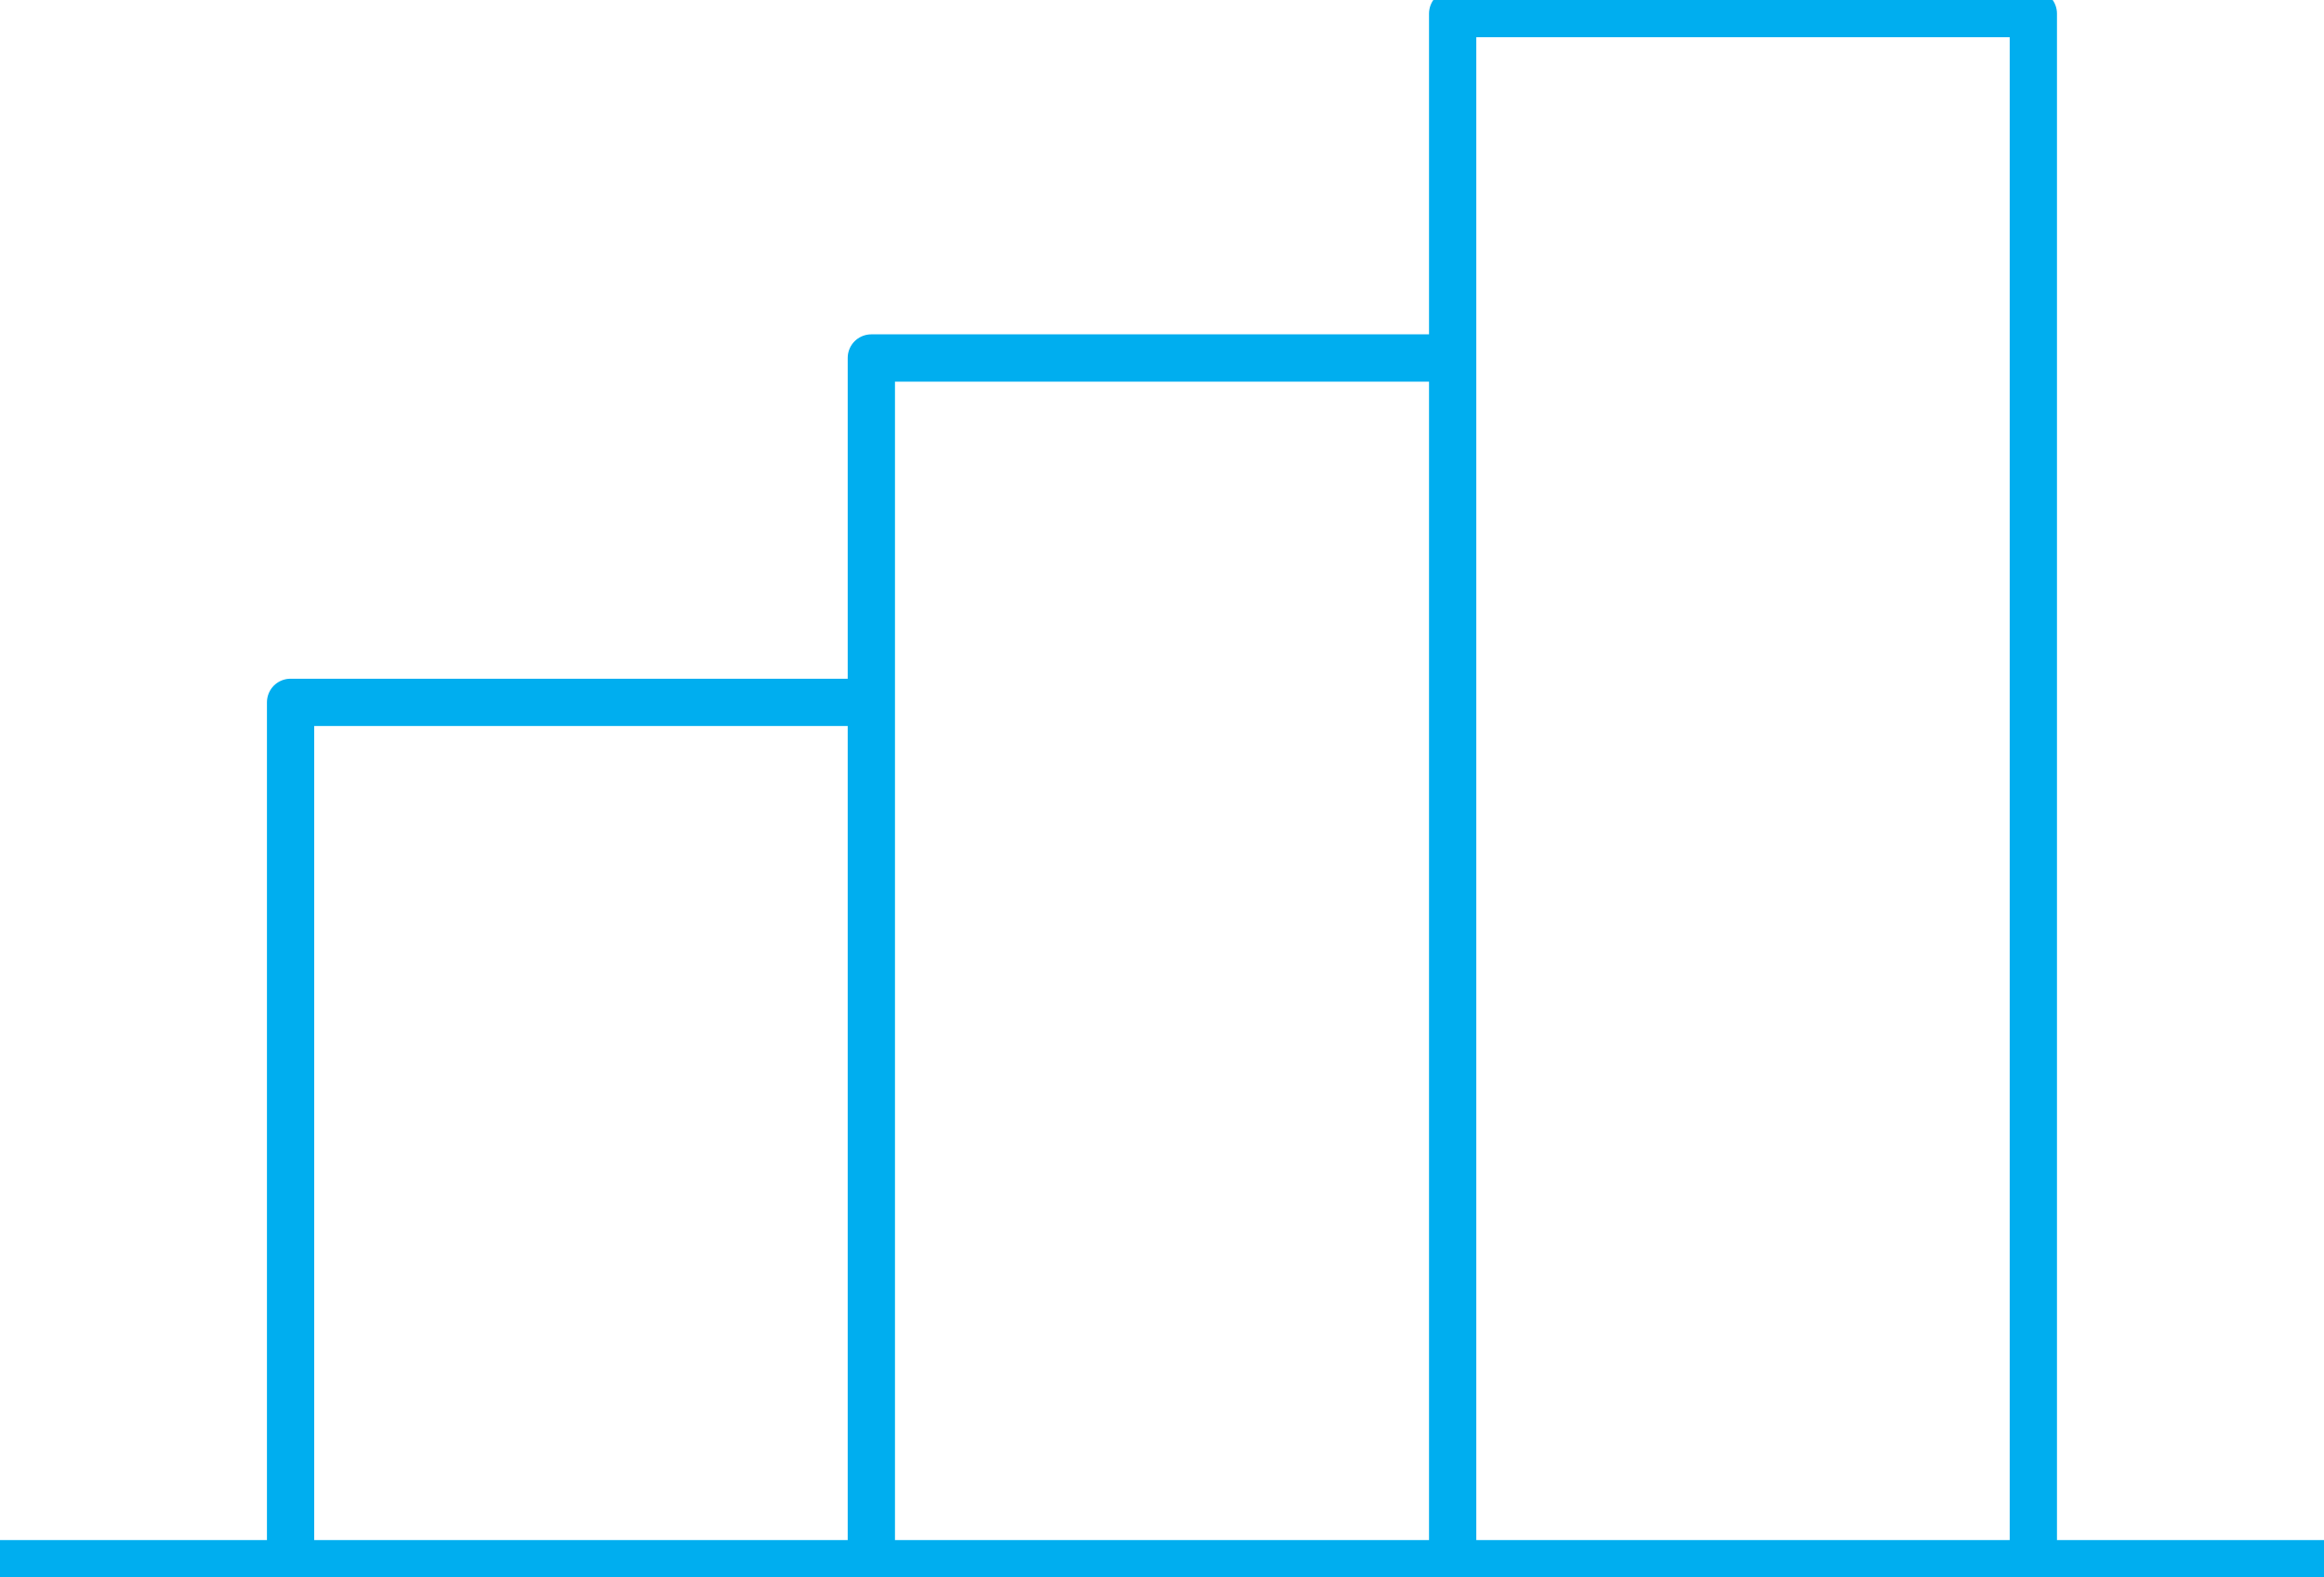 <svg width="28" height="19" viewBox="0 0 28 19" fill="none" xmlns="http://www.w3.org/2000/svg">
<g clip-path="url(#clip0)">
<path d="M3.501 18.83V8.46H10.498" stroke="#00AEEF" stroke-width="0.57" stroke-linejoin="round"/>
<path d="M10.498 18.83V4.312H17.502" stroke="#00AEEF" stroke-width="0.57" stroke-linejoin="round"/>
<path d="M17.502 18.83V0.164H24.498V18.83" stroke="#00AEEF" stroke-width="0.57" stroke-linejoin="round"/>
<path d="M0 18.835H28" stroke="#00AEEF" stroke-width="0.57" stroke-linejoin="round"/>
</g>
<defs>
<clipPath id="clip0">
<rect width="28" height="19" fill="white"/>
</clipPath>
</defs>
</svg>
